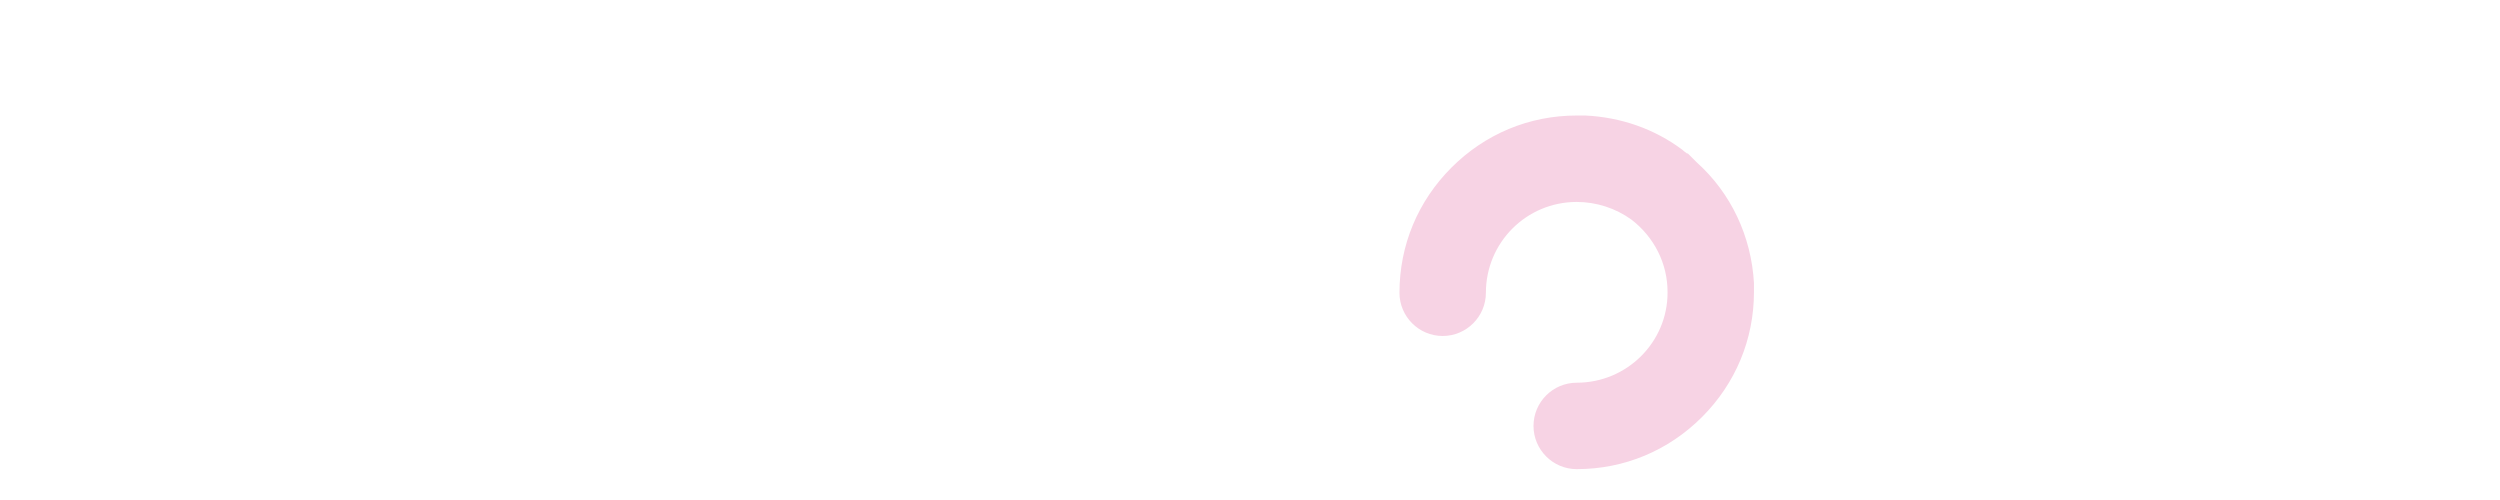 <?xml version="1.0" encoding="utf-8"?>
<!-- Generator: Adobe Illustrator 26.0.2, SVG Export Plug-In . SVG Version: 6.00 Build 0)  -->
<svg version="1.1" id="레이어_1" xmlns="http://www.w3.org/2000/svg" xmlns:xlink="http://www.w3.org/1999/xlink" x="0px"
	 y="0px" viewBox="0 0 283.5 56.7" style="enable-background:new 0 0 283.5 56.7;" xml:space="preserve">
<style type="text/css">
	.st0{fill:#F7D3E4;}
</style>
<path class="st0" d="M163.6,38.1c2.7,0,4.9-2.2,4.9-4.9c0-5.7,4.6-10.3,10.3-10.3l0,0c2.2,0,4.4,0.7,6.2,2c2.6,2,4.1,5,4.1,8.2v0.1
	c0,5.6-4.6,10.2-10.3,10.2c-2.7,0-4.9,2.2-4.9,4.9c0,2.7,2.2,4.9,4.9,4.9c5.4,0,10.4-2.1,14.2-5.9c3.8-3.8,5.9-8.8,5.9-14.2
	c0-0.3,0-0.6,0-0.9c0,0,0,0,0,0c0,0,0-0.1,0-0.1c-0.3-5.3-2.6-10.2-6.5-13.7l0,0c0,0,0,0-0.1-0.1c-0.1-0.1-0.2-0.2-0.3-0.3l-0.1-0.1
	c0,0-0.1-0.1-0.1-0.1c-0.1-0.1-0.1-0.1-0.2-0.2c0,0-0.1-0.1-0.1-0.1c0,0,0,0-0.1-0.1l-0.1,0c-0.1-0.1-0.3-0.2-0.5-0.4l0,0
	c-3.2-2.4-7-3.7-11-3.9c0,0-0.1,0-0.1,0c0,0,0,0,0,0c-0.3,0-0.6,0-0.9,0l0,0c-5.4,0-10.4,2.1-14.2,5.9c-3.8,3.8-5.9,8.8-5.9,14.2
	C158.7,35.9,160.9,38.1,163.6,38.1z"/>
</svg>
